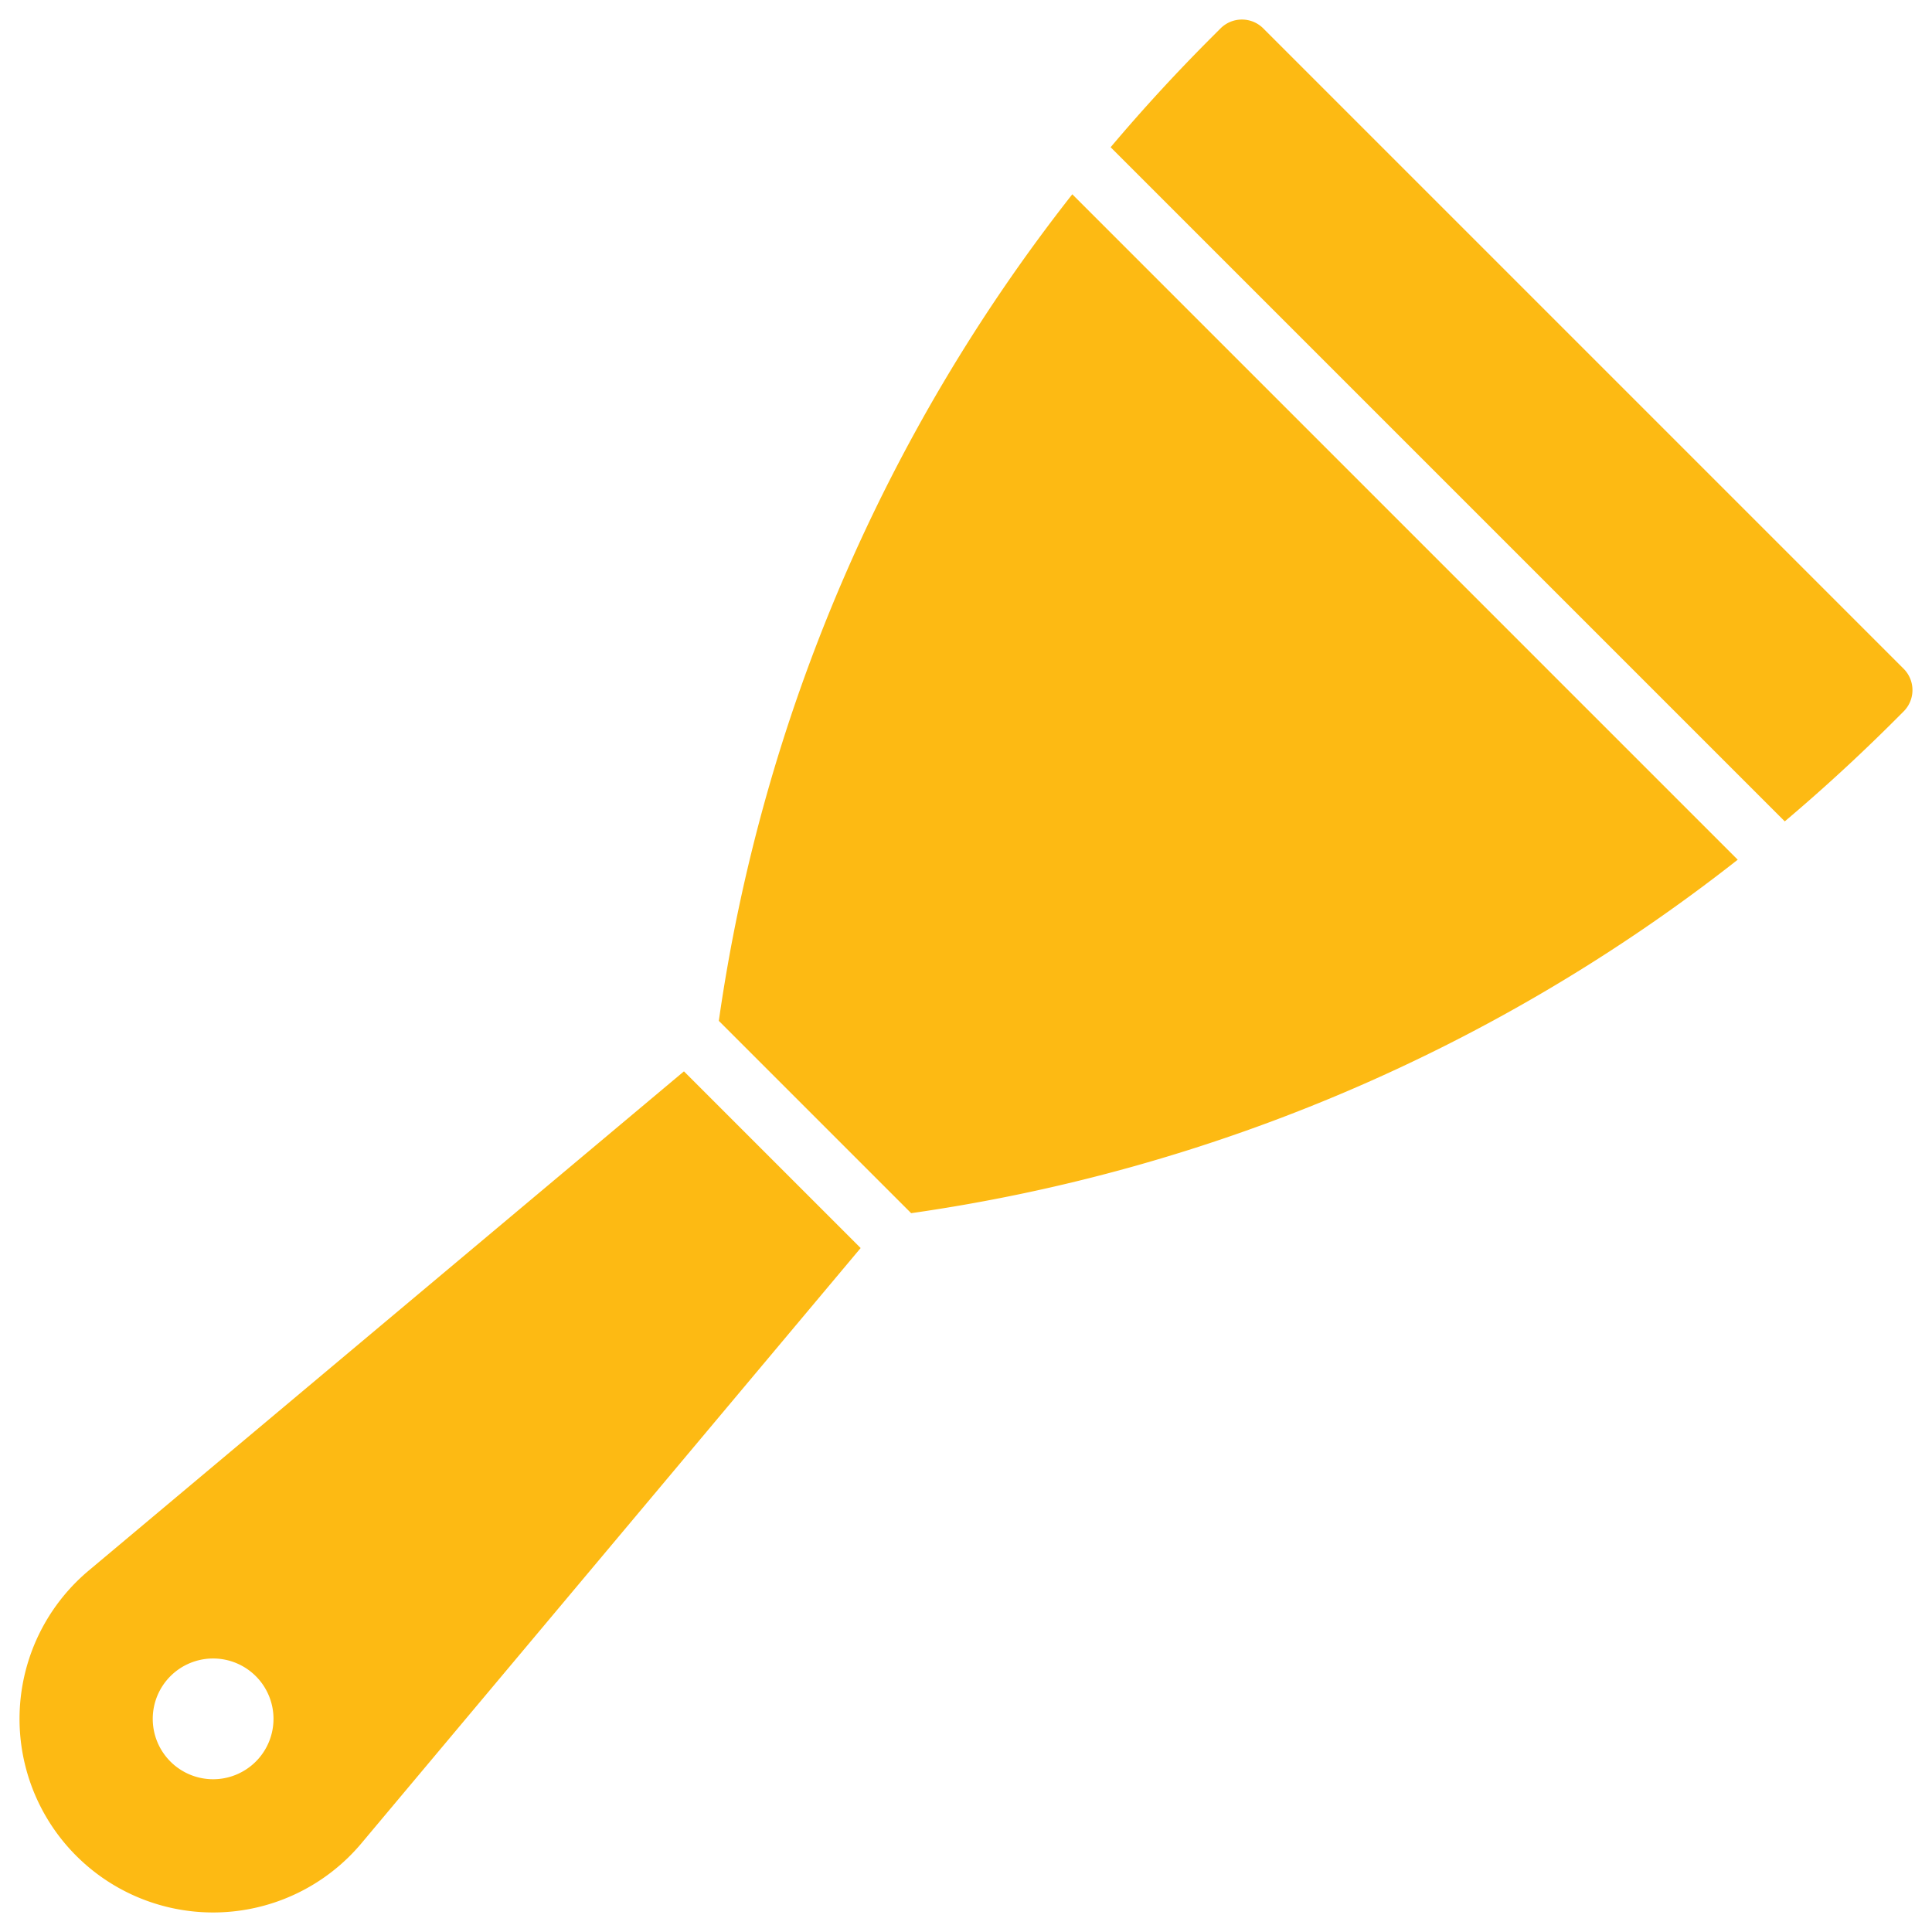 <svg xmlns="http://www.w3.org/2000/svg" version="1.1" xmlns:xlink="http://www.w3.org/1999/xlink" width="512" height="512" x="0" y="0" viewBox="0 0 64 64" style="enable-background:new 0 0 512 512" xml:space="preserve"><g><path d="M59.123 27.209q1.887-1.594 3.655-3.36l.282-.282a1 1 0 0 0 0-1.414L41.847.94a1 1 0 0 0-1.414 0l-.282.282q-1.766 1.765-3.36 3.655zM35.521 6.436a57.42 57.42 0 0 0-11.709 27.381l6.371 6.371a57.418 57.418 0 0 0 27.381-11.709zM28.51 41.343l-5.853-5.853L2.939 52.027a6.413 6.413 0 0 0-.414 9.448 6.413 6.413 0 0 0 9.448-.414zM5.646 58.354a2 2 0 1 1 2.828 0 2 2 0 0 1-2.828 0z" fill="#fdba13" opacity="1" data-original="#000000"></path></g></svg>